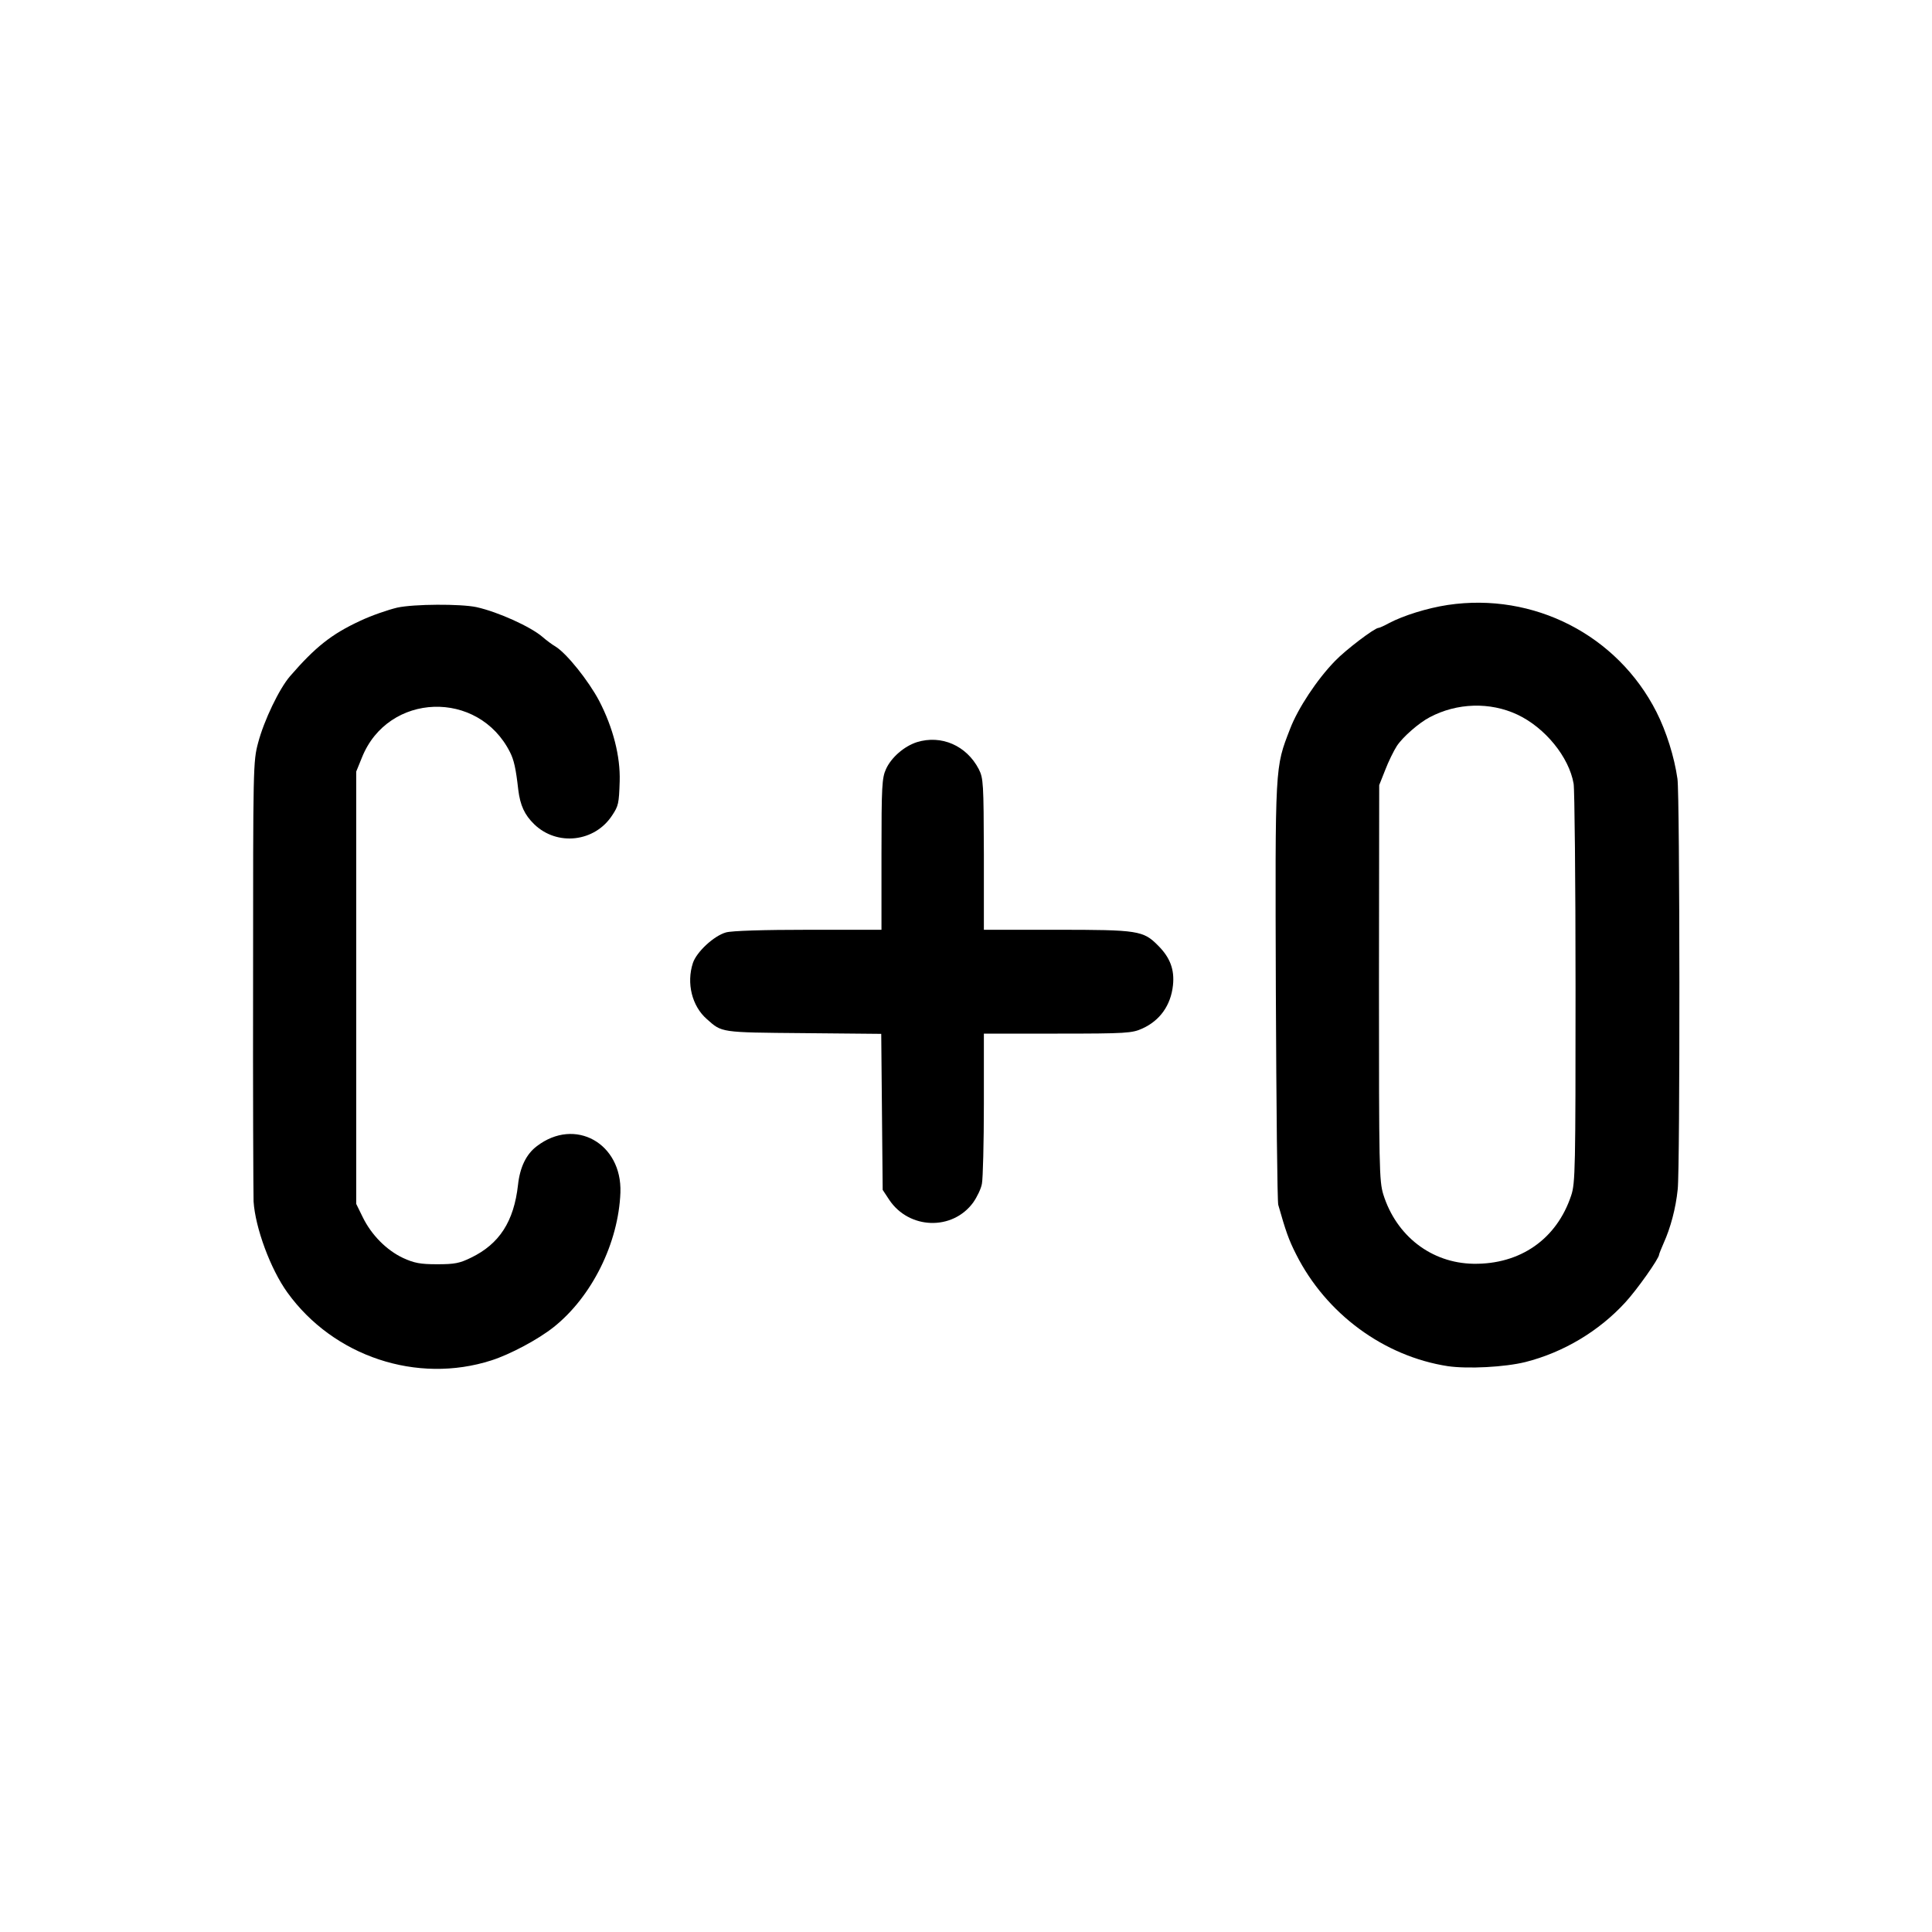 <?xml version="1.0" standalone="no"?>
<!DOCTYPE svg PUBLIC "-//W3C//DTD SVG 20010904//EN"
 "http://www.w3.org/TR/2001/REC-SVG-20010904/DTD/svg10.dtd">
<svg version="1.0" xmlns="http://www.w3.org/2000/svg"
 width="800pt" height="800pt" viewBox="0 0 800 800"
 preserveAspectRatio="xMidYMid meet">
<g transform="translate(0,800) scale(0.1,-0.1)"
fill="#000000" stroke="none">
<path d="M5995 5495 c-86 -13 -184 -44 -243 -75 -20 -11 -40 -20 -44 -20 -16
0 -136 -91 -180 -137 -75 -77 -154 -197 -186 -281 -63 -163 -62 -141 -59
-1087 2 -473 6 -871 10 -884 31 -109 43 -144 74 -205 124 -246 363 -422 628
-463 83 -12 236 -4 321 17 158 40 305 128 414 247 48 52 140 182 140 198 0 3
9 25 19 48 28 62 50 143 58 222 10 86 9 1631 -1 1700 -13 91 -46 196 -87 277
-162 319 -509 496 -864 443z m288 -454 c115 -54 214 -176 233 -286 4 -22 8
-402 8 -845 0 -751 -1 -809 -18 -860 -60 -181 -211 -286 -405 -283 -174 3
-319 115 -373 287 -17 56 -18 108 -18 877 l1 818 25 63 c13 34 35 79 48 99 25
38 92 96 136 119 113 60 250 64 363 11z"/>
<path d="M1645 5484 c-38 -9 -108 -33 -154 -55 -119 -55 -186 -109 -290 -229
-45 -52 -108 -184 -132 -275 -21 -78 -21 -99 -21 -965 -1 -487 1 -907 2 -935
7 -109 70 -280 140 -377 191 -265 537 -380 845 -281 78 25 194 87 258 138 158
126 268 348 276 557 7 204 -188 313 -346 192 -44 -33 -70 -87 -78 -160 -17
-152 -77 -245 -195 -302 -47 -23 -68 -27 -140 -27 -70 0 -95 5 -141 26 -68 32
-131 95 -167 169 l-27 55 0 895 0 895 24 59 c108 269 482 282 613 21 16 -32
24 -66 34 -155 8 -65 26 -104 66 -143 95 -92 251 -74 323 37 26 39 28 49 31
141 3 103 -27 221 -85 333 -44 83 -134 196 -181 225 -14 8 -38 26 -54 40 -49
42 -183 103 -273 123 -66 14 -259 13 -328 -2z"/>
<path d="M3797 4927 c-53 -17 -106 -63 -128 -111 -17 -37 -19 -70 -19 -353 l0
-313 -302 0 c-185 0 -318 -4 -342 -11 -50 -14 -122 -81 -137 -127 -27 -83 -4
-178 58 -232 63 -56 54 -55 400 -58 l322 -3 3 -323 3 -323 27 -41 c82 -123
262 -129 348 -11 16 23 33 58 36 78 4 20 8 168 8 329 l0 292 305 0 c286 0 309
2 351 21 73 33 118 96 127 179 7 65 -12 115 -61 164 -62 63 -83 66 -422 66
l-300 0 0 313 c-1 295 -2 314 -21 352 -51 98 -155 143 -256 112z"/>
</g>
</svg>
